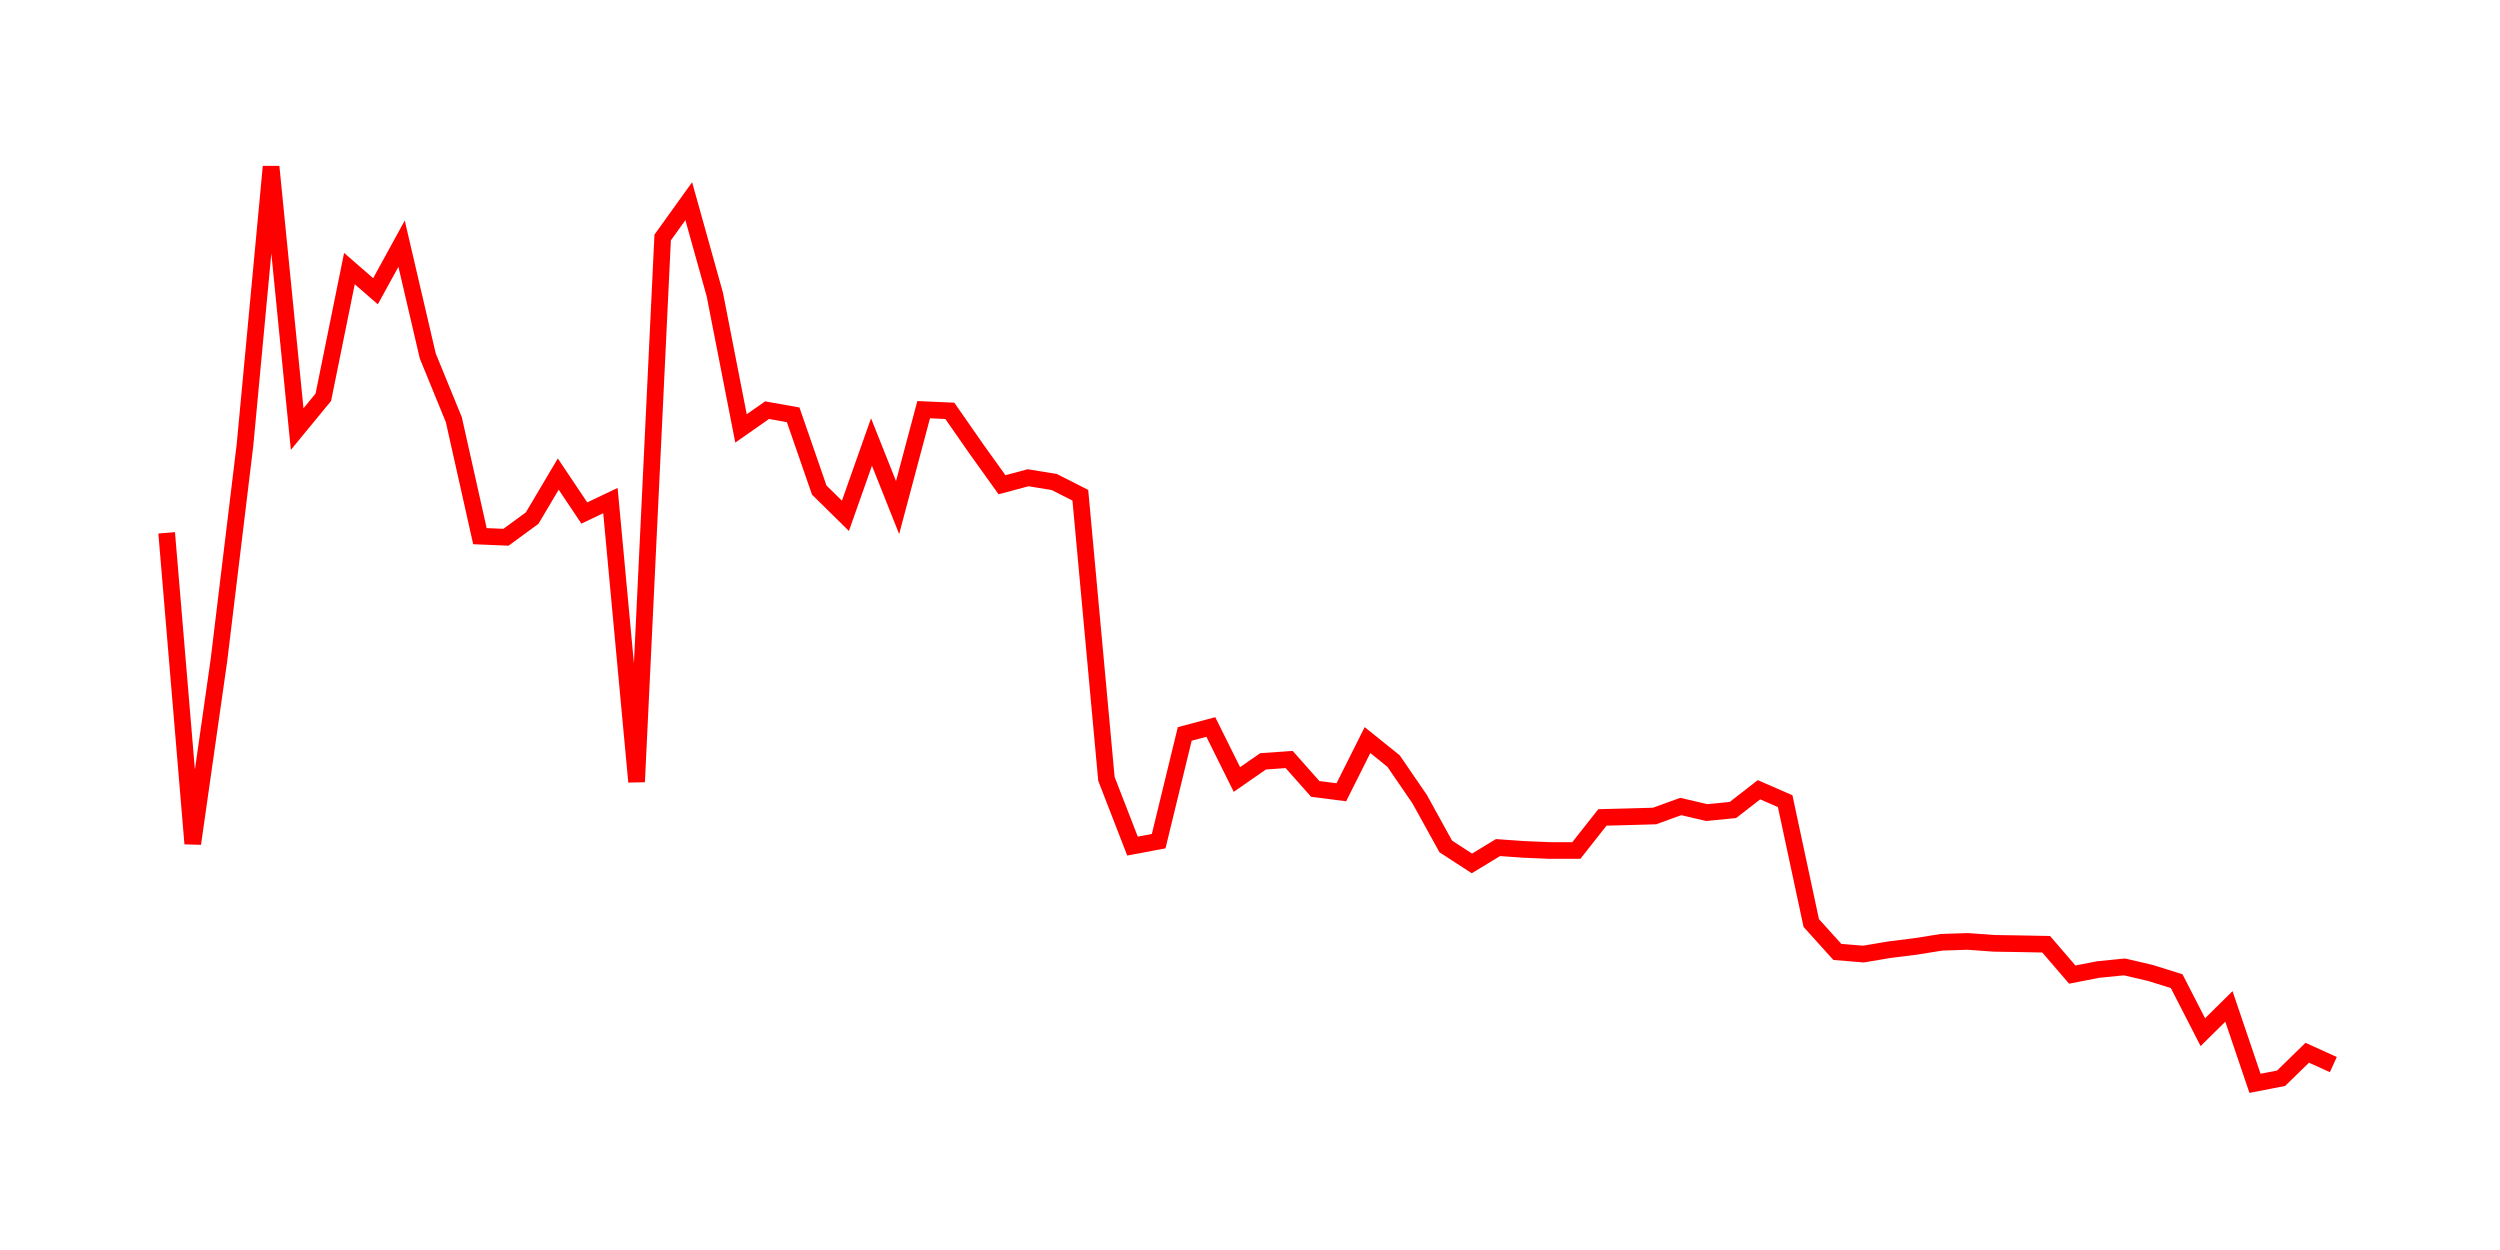 <svg width="300.0" height="150.0" xmlns="http://www.w3.org/2000/svg">
<polyline fill="none" stroke="red" stroke-width="2" points="20.00,63.94 23.13,101.24 26.27,79.24 29.40,53.39 32.53,20.00 35.66,51.49 38.80,47.67 41.93,32.23 45.06,34.95 48.19,29.24 51.33,42.71 54.46,50.36 57.59,64.34 60.72,64.47 63.86,62.17 66.99,56.89 70.12,61.56 73.25,60.07 76.39,93.82 79.52,28.50 82.65,24.14 85.78,35.35 88.92,51.41 92.05,49.22 95.18,49.78 98.31,58.81 101.45,61.90 104.58,53.04 107.71,60.91 110.84,49.16 113.98,49.30 117.11,53.80 120.24,58.17 123.37,57.33 126.51,57.84 129.64,59.43 132.77,93.46 135.90,101.53 139.04,100.94 142.17,88.07 145.30,87.24 148.43,93.54 151.57,91.36 154.70,91.14 157.83,94.67 160.96,95.07 164.10,88.81 167.23,91.33 170.36,95.90 173.49,101.57 176.63,103.61 179.76,101.71 182.89,101.93 186.02,102.06 189.16,102.06 192.29,98.09 195.42,98.01 198.55,97.92 201.69,96.78 204.82,97.51 207.95,97.20 211.08,94.77 214.22,96.14 217.35,110.76 220.48,114.23 223.61,114.49 226.75,113.96 229.88,113.57 233.01,113.07 236.14,112.97 239.28,113.20 242.41,113.25 245.54,113.31 248.67,116.95 251.81,116.34 254.94,116.03 258.07,116.76 261.20,117.74 264.34,123.86 267.47,120.77 270.60,130.00 273.73,129.39 276.87,126.33 280.00,127.75 " />
</svg>